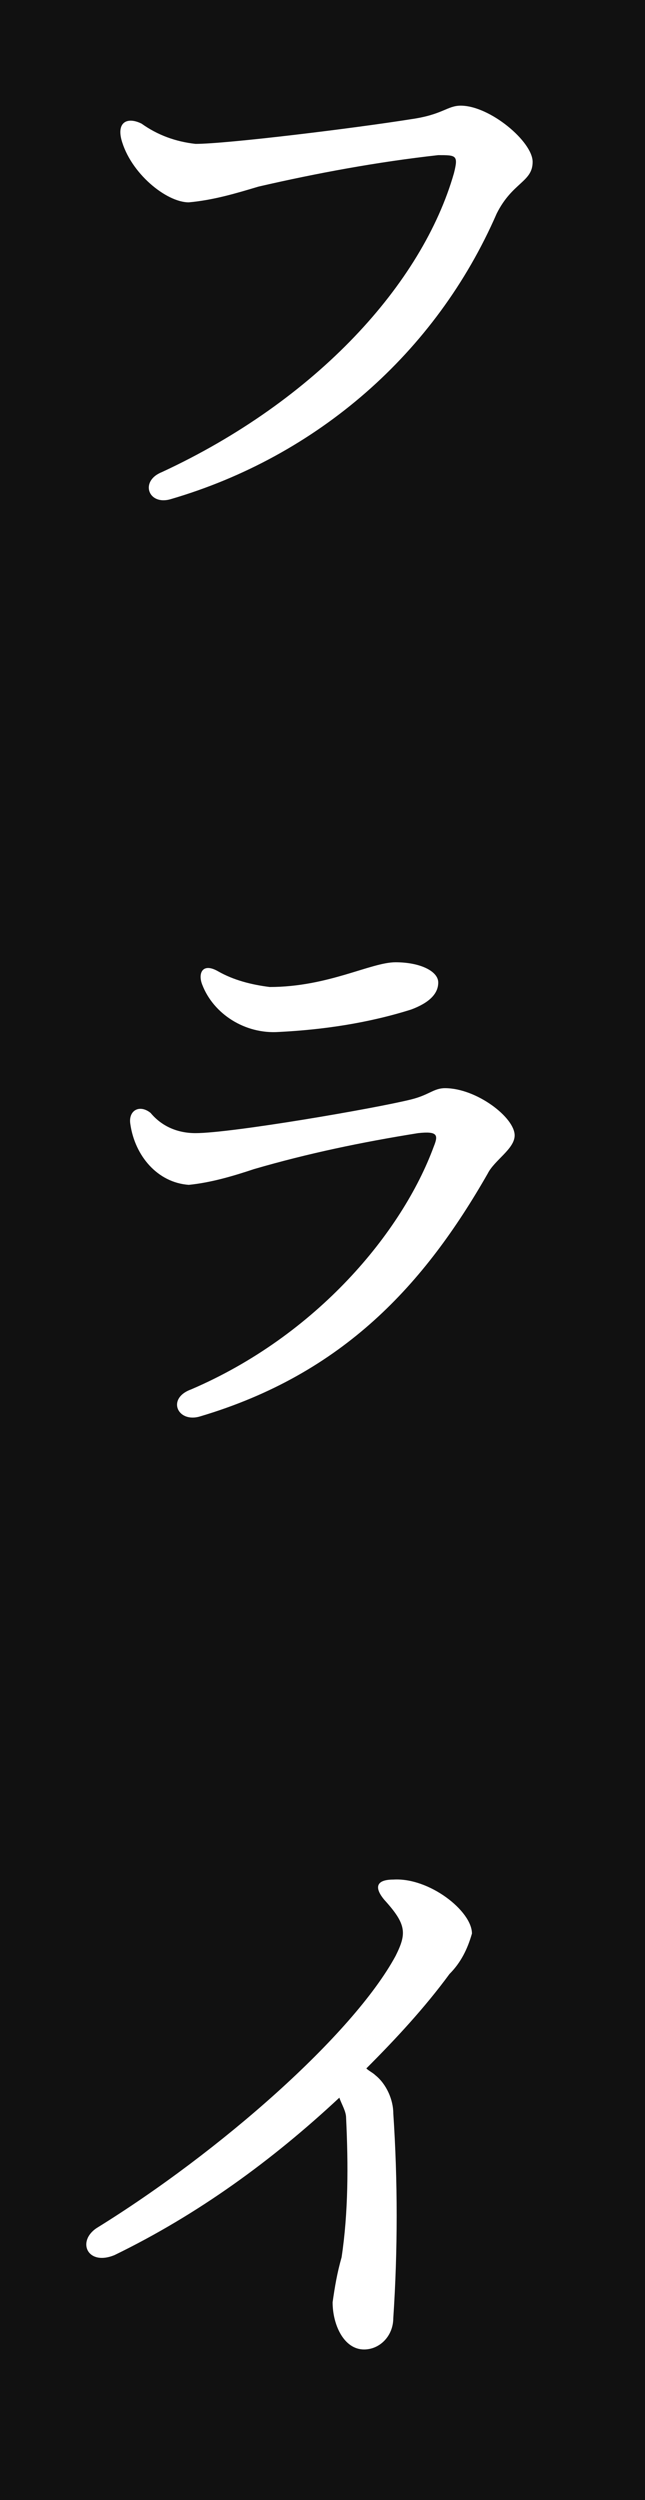 <?xml version="1.0" encoding="utf-8"?>
<!-- Generator: Adobe Illustrator 25.1.0, SVG Export Plug-In . SVG Version: 6.00 Build 0)  -->
<svg version="1.1" id="レイヤー_1" xmlns="http://www.w3.org/2000/svg" xmlns:xlink="http://www.w3.org/1999/xlink" x="0px"
	 y="0px" viewBox="0 0 28.7 111.2" style="enable-background:new 0 0 28.7 111.2;" xml:space="preserve">
<style type="text/css">
	.st0{fill:#111111;}
	.st1{fill:#FFFFFF;}
</style>
<g id="レイヤー_2_1_">
	<g id="_レイヤー_">
		<rect x="0" y="0" class="st0" width="28.7" height="111.2"/>
		<path class="st1" d="M8.7,6.4c1.4,0,7.1-0.7,9.6-1.1c1.4-0.2,1.6-0.6,2.2-0.6c1.3,0,3.2,1.6,3.2,2.5s-0.9,0.9-1.6,2.3
			c-2.7,6.2-8,10.8-14.5,12.7c-1,0.3-1.4-0.8-0.4-1.2c6.9-3.2,11.6-8.4,13-13.3c0.2-0.8,0.1-0.8-0.7-0.8c-2.7,0.3-5.4,0.8-8,1.4
			c-1,0.3-2,0.6-3.1,0.7c-1,0-2.6-1.3-3-2.8c-0.2-0.8,0.3-1,0.9-0.7C7,6,7.8,6.3,8.7,6.4z"/>
		<path class="st1" d="M8.7,50.4c1.6,0,8-1.1,9.6-1.5c0.8-0.2,1-0.5,1.5-0.5c1.4,0,3.1,1.3,3.1,2.1c0,0.6-0.9,1.1-1.2,1.7
			c-2.8,4.9-6.4,8.9-12.8,10.8c-1,0.3-1.5-0.8-0.4-1.2c5.6-2.4,9.4-7,10.8-10.8c0.2-0.5,0.2-0.7-0.7-0.6c-2.5,0.4-4.9,0.9-7.3,1.6
			c-0.9,0.3-1.9,0.6-2.9,0.7C7,52.6,6,51.4,5.8,50c-0.1-0.6,0.4-0.9,0.9-0.5C7.2,50.1,7.9,50.4,8.7,50.4z M12,43.9
			c2.6,0,4.5-1.1,5.6-1.1s1.9,0.4,1.9,0.9s-0.4,0.9-1.2,1.2c-1.9,0.6-3.9,0.9-5.9,1C10.9,46,9.5,45.1,9,43.8c-0.2-0.5,0-1,0.7-0.6
			C10.4,43.6,11.2,43.8,12,43.9z"/>
		<path class="st1" d="M20,87.8c-1.1,1.5-2.4,2.9-3.7,4.2c0.1,0.1,0.3,0.2,0.4,0.3c0.5,0.4,0.8,1.1,0.8,1.7c0.2,3,0.2,6.1,0,9.1
			c0,0.8-0.6,1.4-1.3,1.4c0,0,0,0,0,0c-0.9,0-1.4-1.1-1.4-2.1c0.1-0.7,0.2-1.3,0.4-2c0.3-2,0.3-4.1,0.2-6.2c0-0.3-0.2-0.6-0.3-0.9
			c-3,2.8-6.3,5.2-10,7c-1.2,0.5-1.7-0.6-0.8-1.2c5.5-3.4,11.4-8.6,13.3-12.1c0.5-1,0.5-1.4-0.5-2.5c-0.5-0.6-0.3-0.9,0.4-0.9
			c1.6-0.1,3.5,1.4,3.5,2.4C20.8,86.7,20.5,87.3,20,87.8z"/>
	</g>
</g>
</svg>
